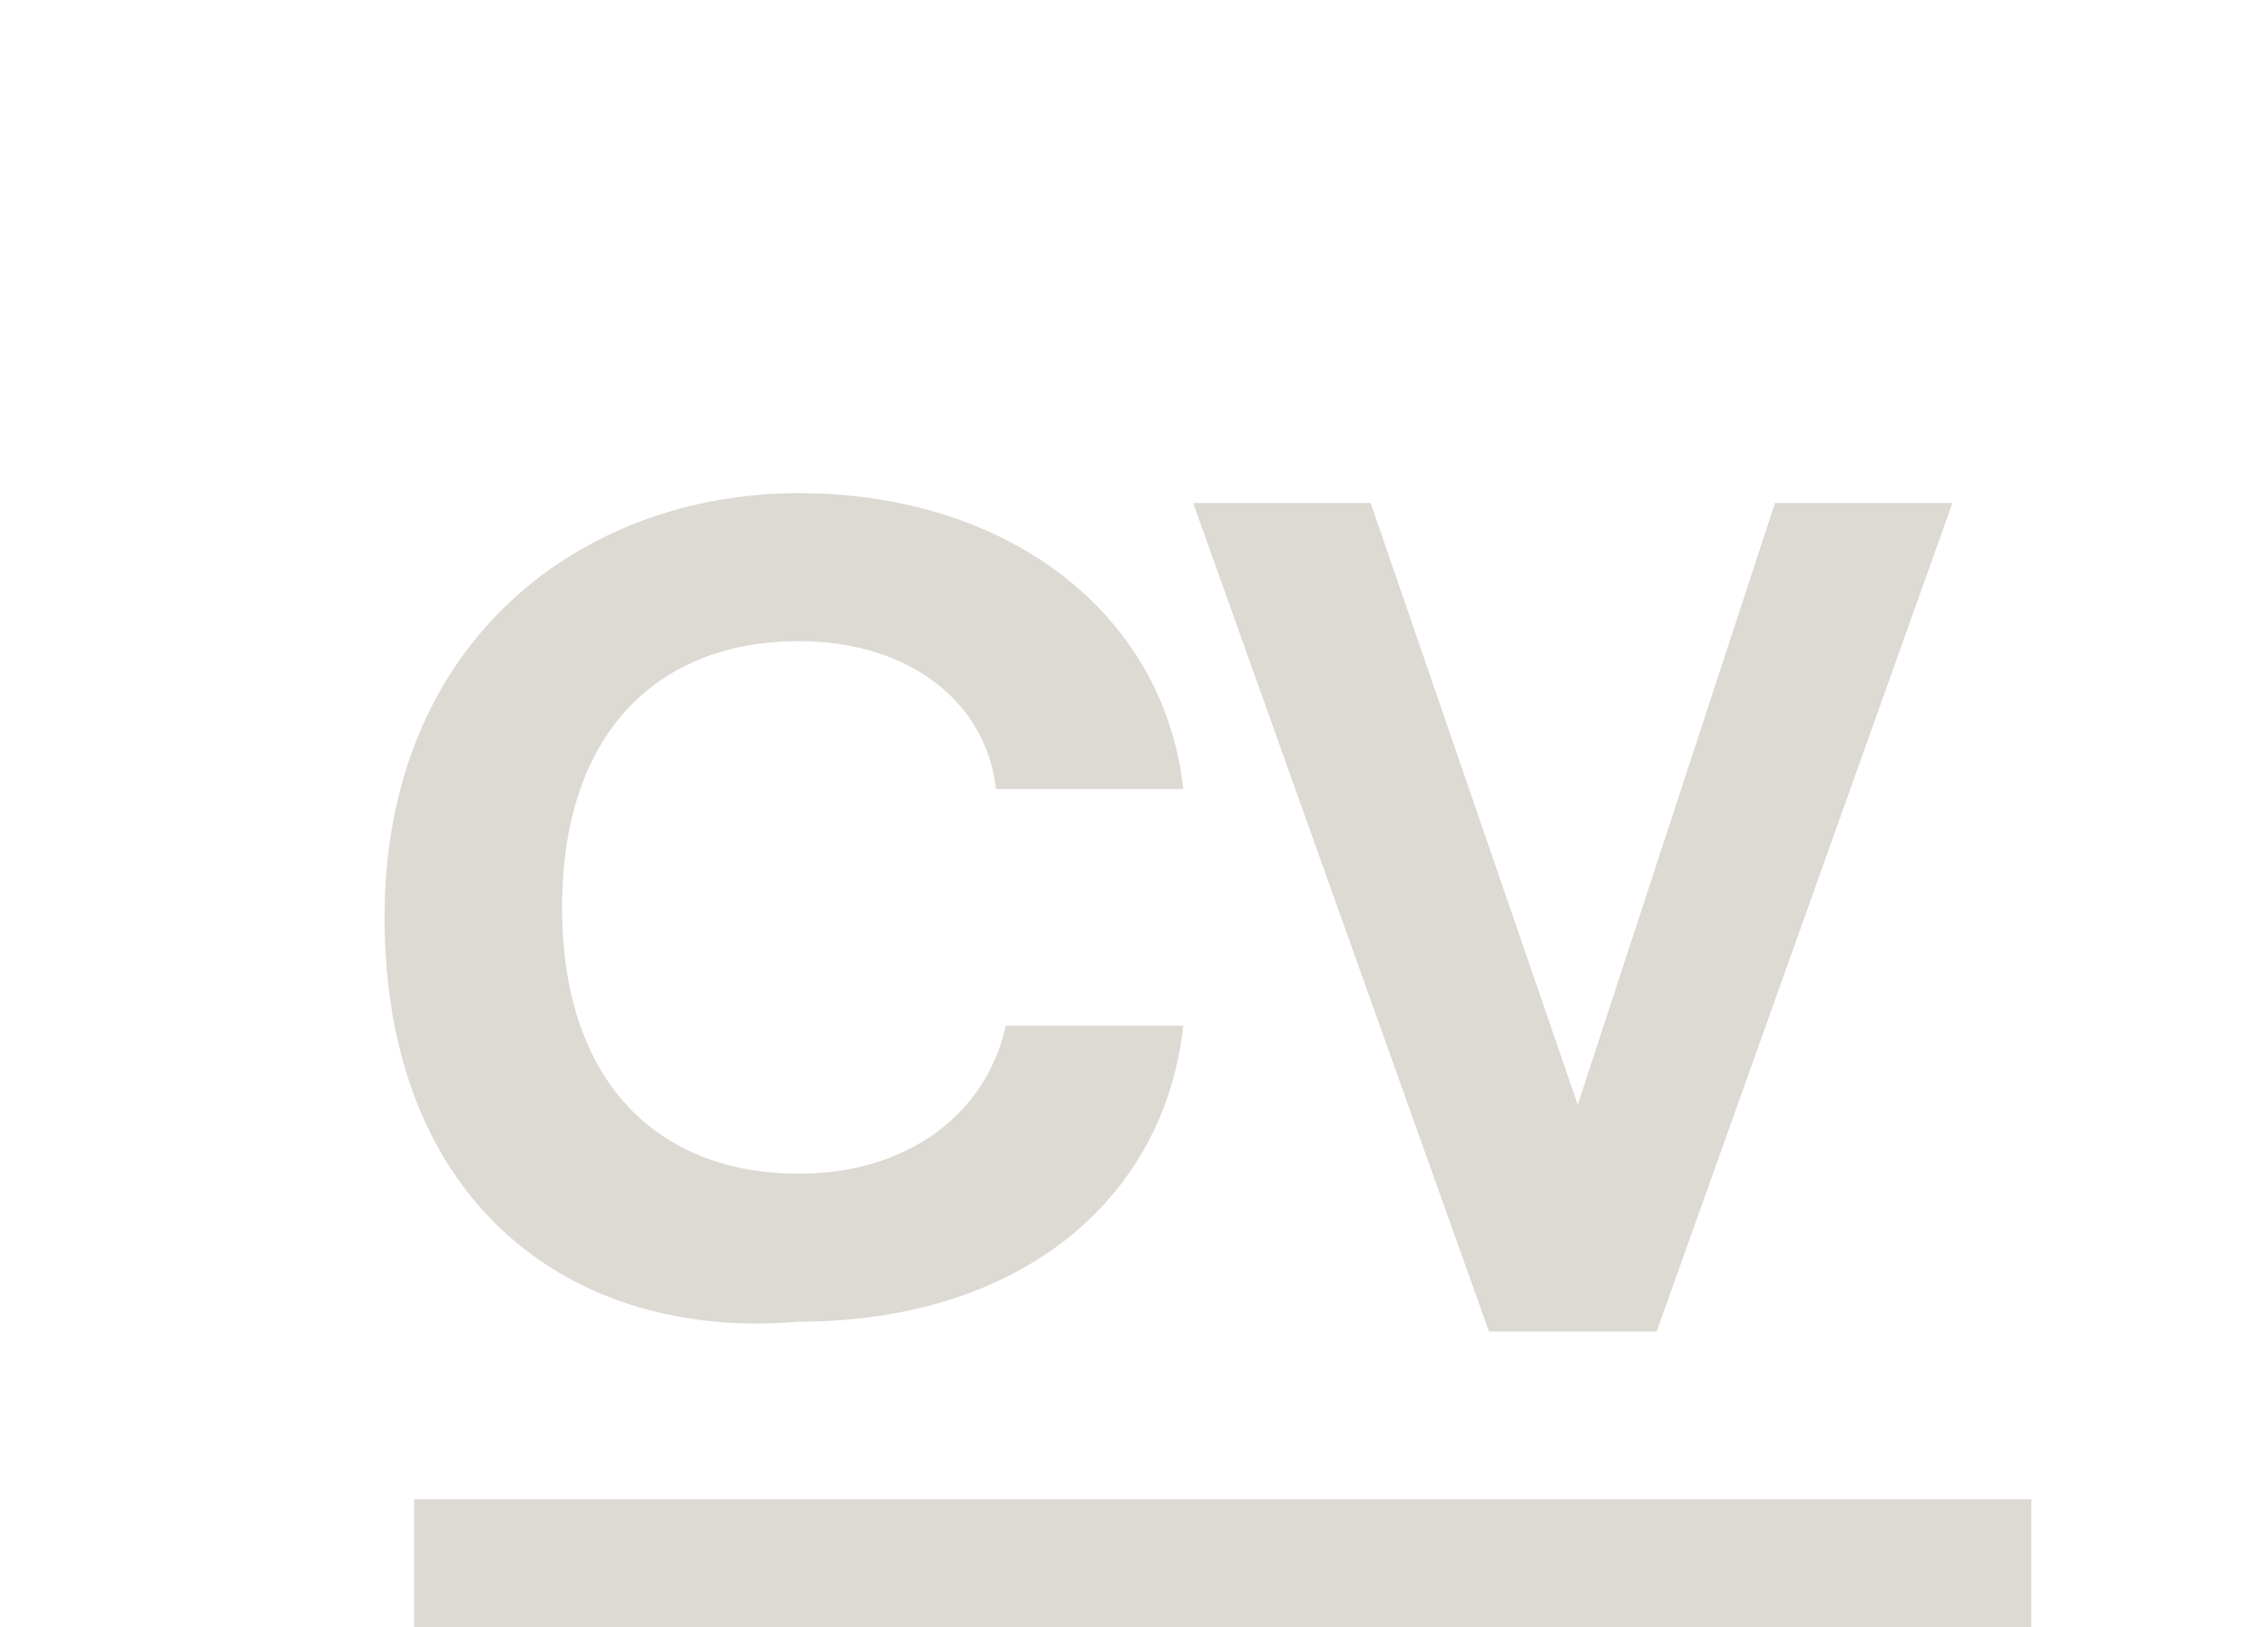 <?xml version="1.0" encoding="utf-8"?>
<!-- Generator: Adobe Illustrator 28.0.0, SVG Export Plug-In . SVG Version: 6.00 Build 0)  -->
<svg version="1.1" id="Layer_1" xmlns="http://www.w3.org/2000/svg" xmlns:xlink="http://www.w3.org/1999/xlink" x="0px" y="0px"
	 viewBox="0 0 23 16.5" style="enable-background:new 0 0 23 16.5;" xml:space="preserve">
<style type="text/css">
	.st0{fill:#DDD9D3;}
</style>
<path class="st0" d="M4.2,16.5c0-0.4,0-0.9,0-1.3c5.5,0,10.9,0,16.4,0c0,0.4,0,0.9,0,1.3C15.2,16.5,9.7,16.5,4.2,16.5z"/>
<g>
	<path class="st0" d="M3.9,9.3c0-2.8,2-4.3,4.2-4.3c2.1,0,3.7,1.2,3.9,3h-1.9c-0.1-0.9-0.9-1.5-2-1.5c-1.4,0-2.4,0.9-2.4,2.7
		s1,2.7,2.4,2.7c1.1,0,1.9-0.6,2.1-1.5h1.8c-0.2,1.8-1.7,3-3.9,3C5.8,13.6,3.9,12.2,3.9,9.3z"/>
	<path class="st0" d="M12.1,5.1h1.8l2.1,6.1L18,5.1h1.8l-3,8.4h-1.7L12.1,5.1z"/>
</g>
</svg>
